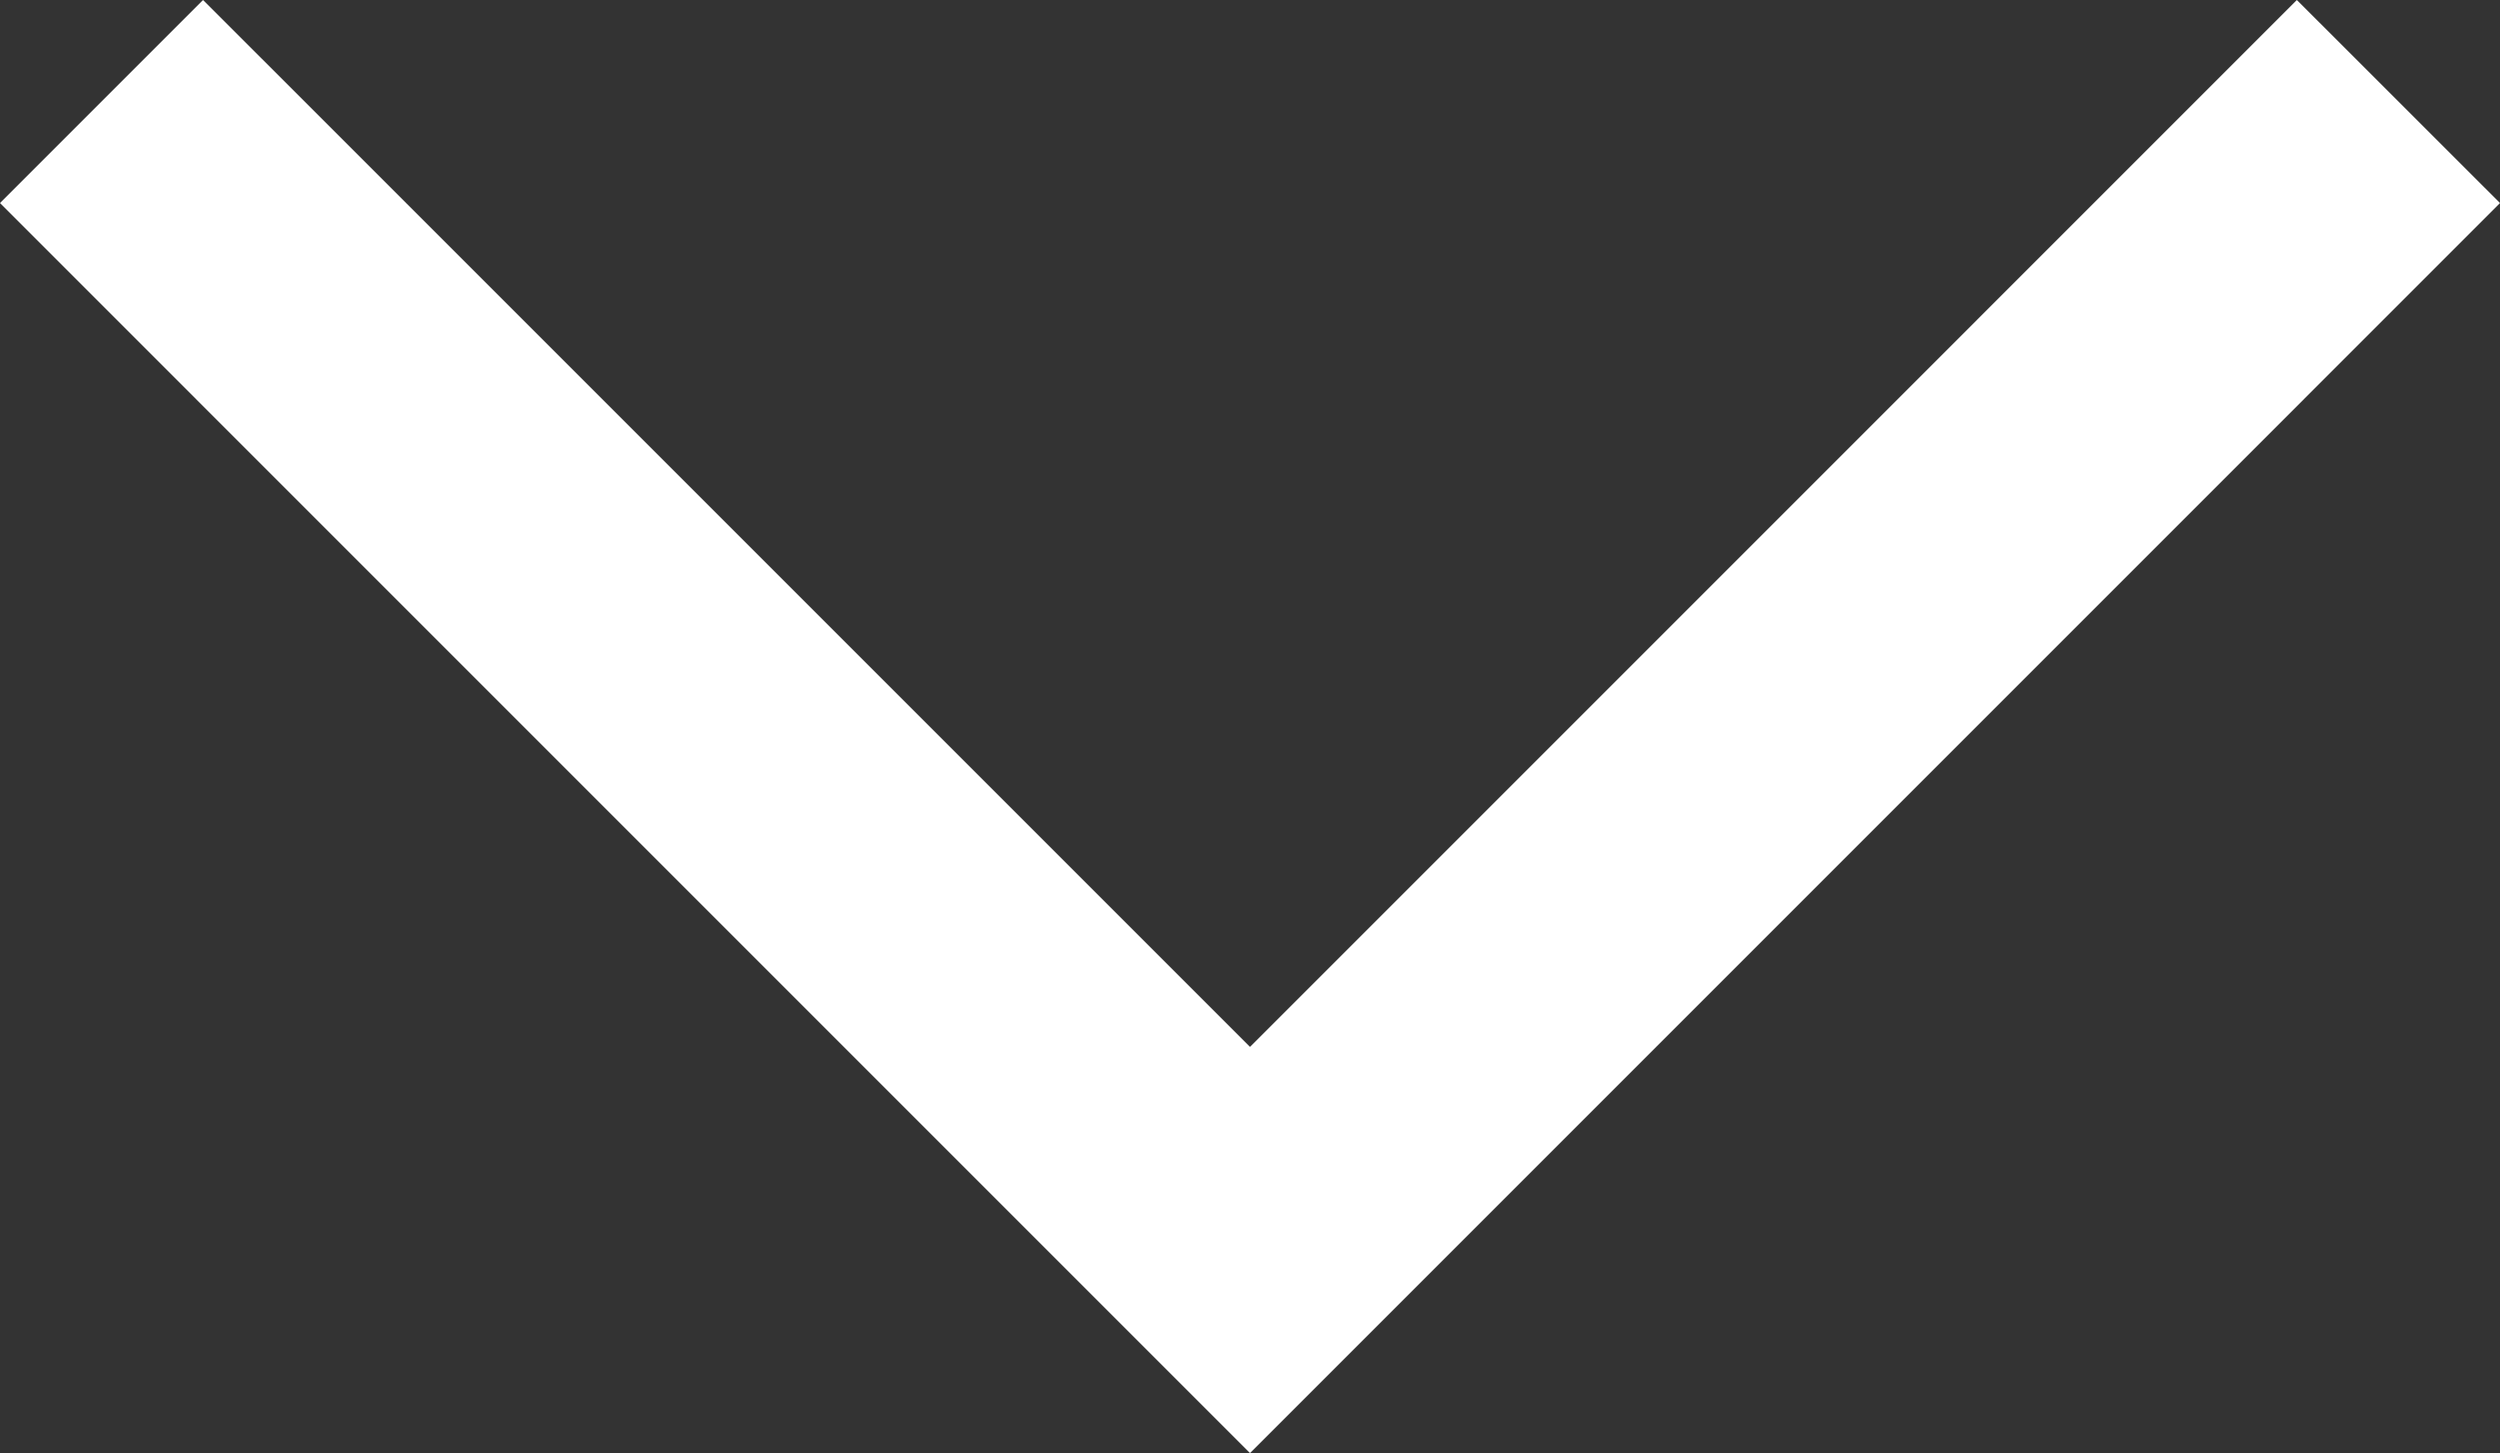<?xml version="1.0" encoding="utf-8"?>
<!-- Generator: Adobe Illustrator 26.4.1, SVG Export Plug-In . SVG Version: 6.00 Build 0)  -->
<svg version="1.1" id="レイヤー_1" xmlns="http://www.w3.org/2000/svg" xmlns:xlink="http://www.w3.org/1999/xlink" x="0px"
	 y="0px" viewBox="0 0 60.93 35.415" style="enable-background:new 0 0 60.93 35.415;" xml:space="preserve">
<rect x="0" y="0" width="60.93" height="35.415" fill="#333333" stroke="none"/>
<style type="text/css">
	.st0{fill:#FFFFFF;}
</style>
<polygon class="st0" points="0,4.949 4.949,0 30.465,25.515 55.979,0 60.93,4.949 30.465,35.415 "/>
</svg>
